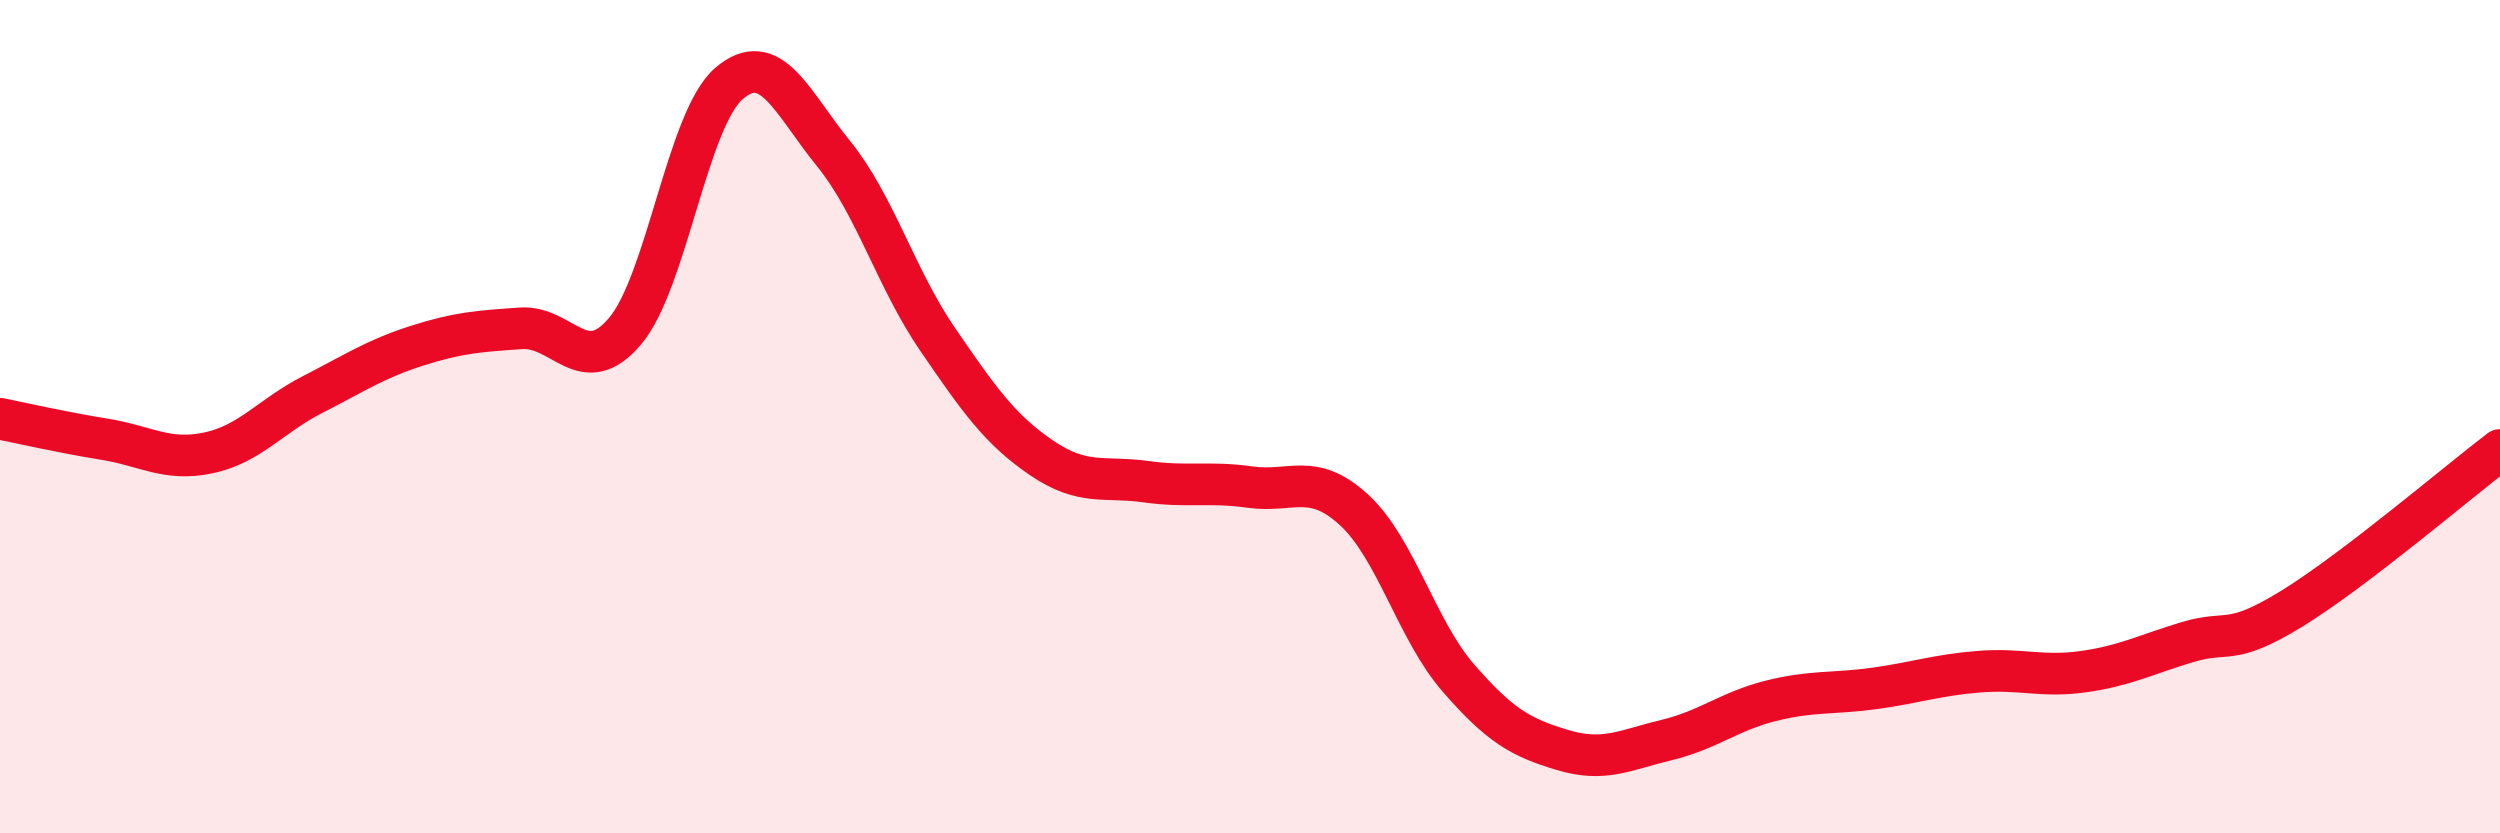 
    <svg width="60" height="20" viewBox="0 0 60 20" xmlns="http://www.w3.org/2000/svg">
      <path
        d="M 0,10.05 C 0.5,10.15 1.5,10.38 2.5,10.54 C 3.5,10.7 4,11.08 5,10.87 C 6,10.66 6.5,9.98 7.5,9.47 C 8.5,8.96 9,8.62 10,8.3 C 11,7.98 11.5,7.95 12.5,7.88 C 13.5,7.81 14,9.13 15,7.95 C 16,6.77 16.5,2.85 17.5,2 C 18.5,1.15 19,2.45 20,3.68 C 21,4.91 21.5,6.68 22.5,8.14 C 23.5,9.6 24,10.31 25,10.99 C 26,11.67 26.5,11.42 27.5,11.56 C 28.5,11.7 29,11.55 30,11.69 C 31,11.83 31.5,11.32 32.5,12.24 C 33.5,13.16 34,15.12 35,16.27 C 36,17.42 36.5,17.7 37.5,18 C 38.5,18.3 39,18 40,17.76 C 41,17.52 41.5,17.07 42.5,16.82 C 43.5,16.57 44,16.66 45,16.52 C 46,16.38 46.5,16.2 47.5,16.12 C 48.5,16.04 49,16.26 50,16.12 C 51,15.98 51.5,15.71 52.5,15.41 C 53.5,15.11 53.5,15.53 55,14.61 C 56.5,13.69 59,11.56 60,10.8L60 20L0 20Z"
        fill="#EB0A25"
        opacity="0.1"
        stroke-linecap="round"
        stroke-linejoin="round"
      />
      <path
        d="M 0,10.05 C 0.5,10.15 1.5,10.38 2.5,10.54 C 3.5,10.7 4,11.08 5,10.87 C 6,10.66 6.5,9.98 7.5,9.47 C 8.5,8.96 9,8.62 10,8.3 C 11,7.98 11.5,7.95 12.5,7.88 C 13.5,7.81 14,9.13 15,7.95 C 16,6.77 16.5,2.85 17.5,2 C 18.5,1.15 19,2.45 20,3.68 C 21,4.91 21.5,6.68 22.5,8.14 C 23.5,9.6 24,10.31 25,10.99 C 26,11.67 26.5,11.42 27.5,11.56 C 28.5,11.7 29,11.55 30,11.69 C 31,11.83 31.5,11.32 32.5,12.24 C 33.5,13.16 34,15.12 35,16.27 C 36,17.42 36.5,17.7 37.5,18 C 38.5,18.3 39,18 40,17.76 C 41,17.52 41.5,17.07 42.5,16.82 C 43.5,16.57 44,16.66 45,16.52 C 46,16.38 46.5,16.2 47.5,16.12 C 48.5,16.04 49,16.26 50,16.12 C 51,15.98 51.5,15.71 52.5,15.41 C 53.5,15.11 53.5,15.53 55,14.61 C 56.5,13.69 59,11.56 60,10.8"
        stroke="#EB0A25"
        stroke-width="1"
        fill="none"
        stroke-linecap="round"
        stroke-linejoin="round"
      />
    </svg>
  